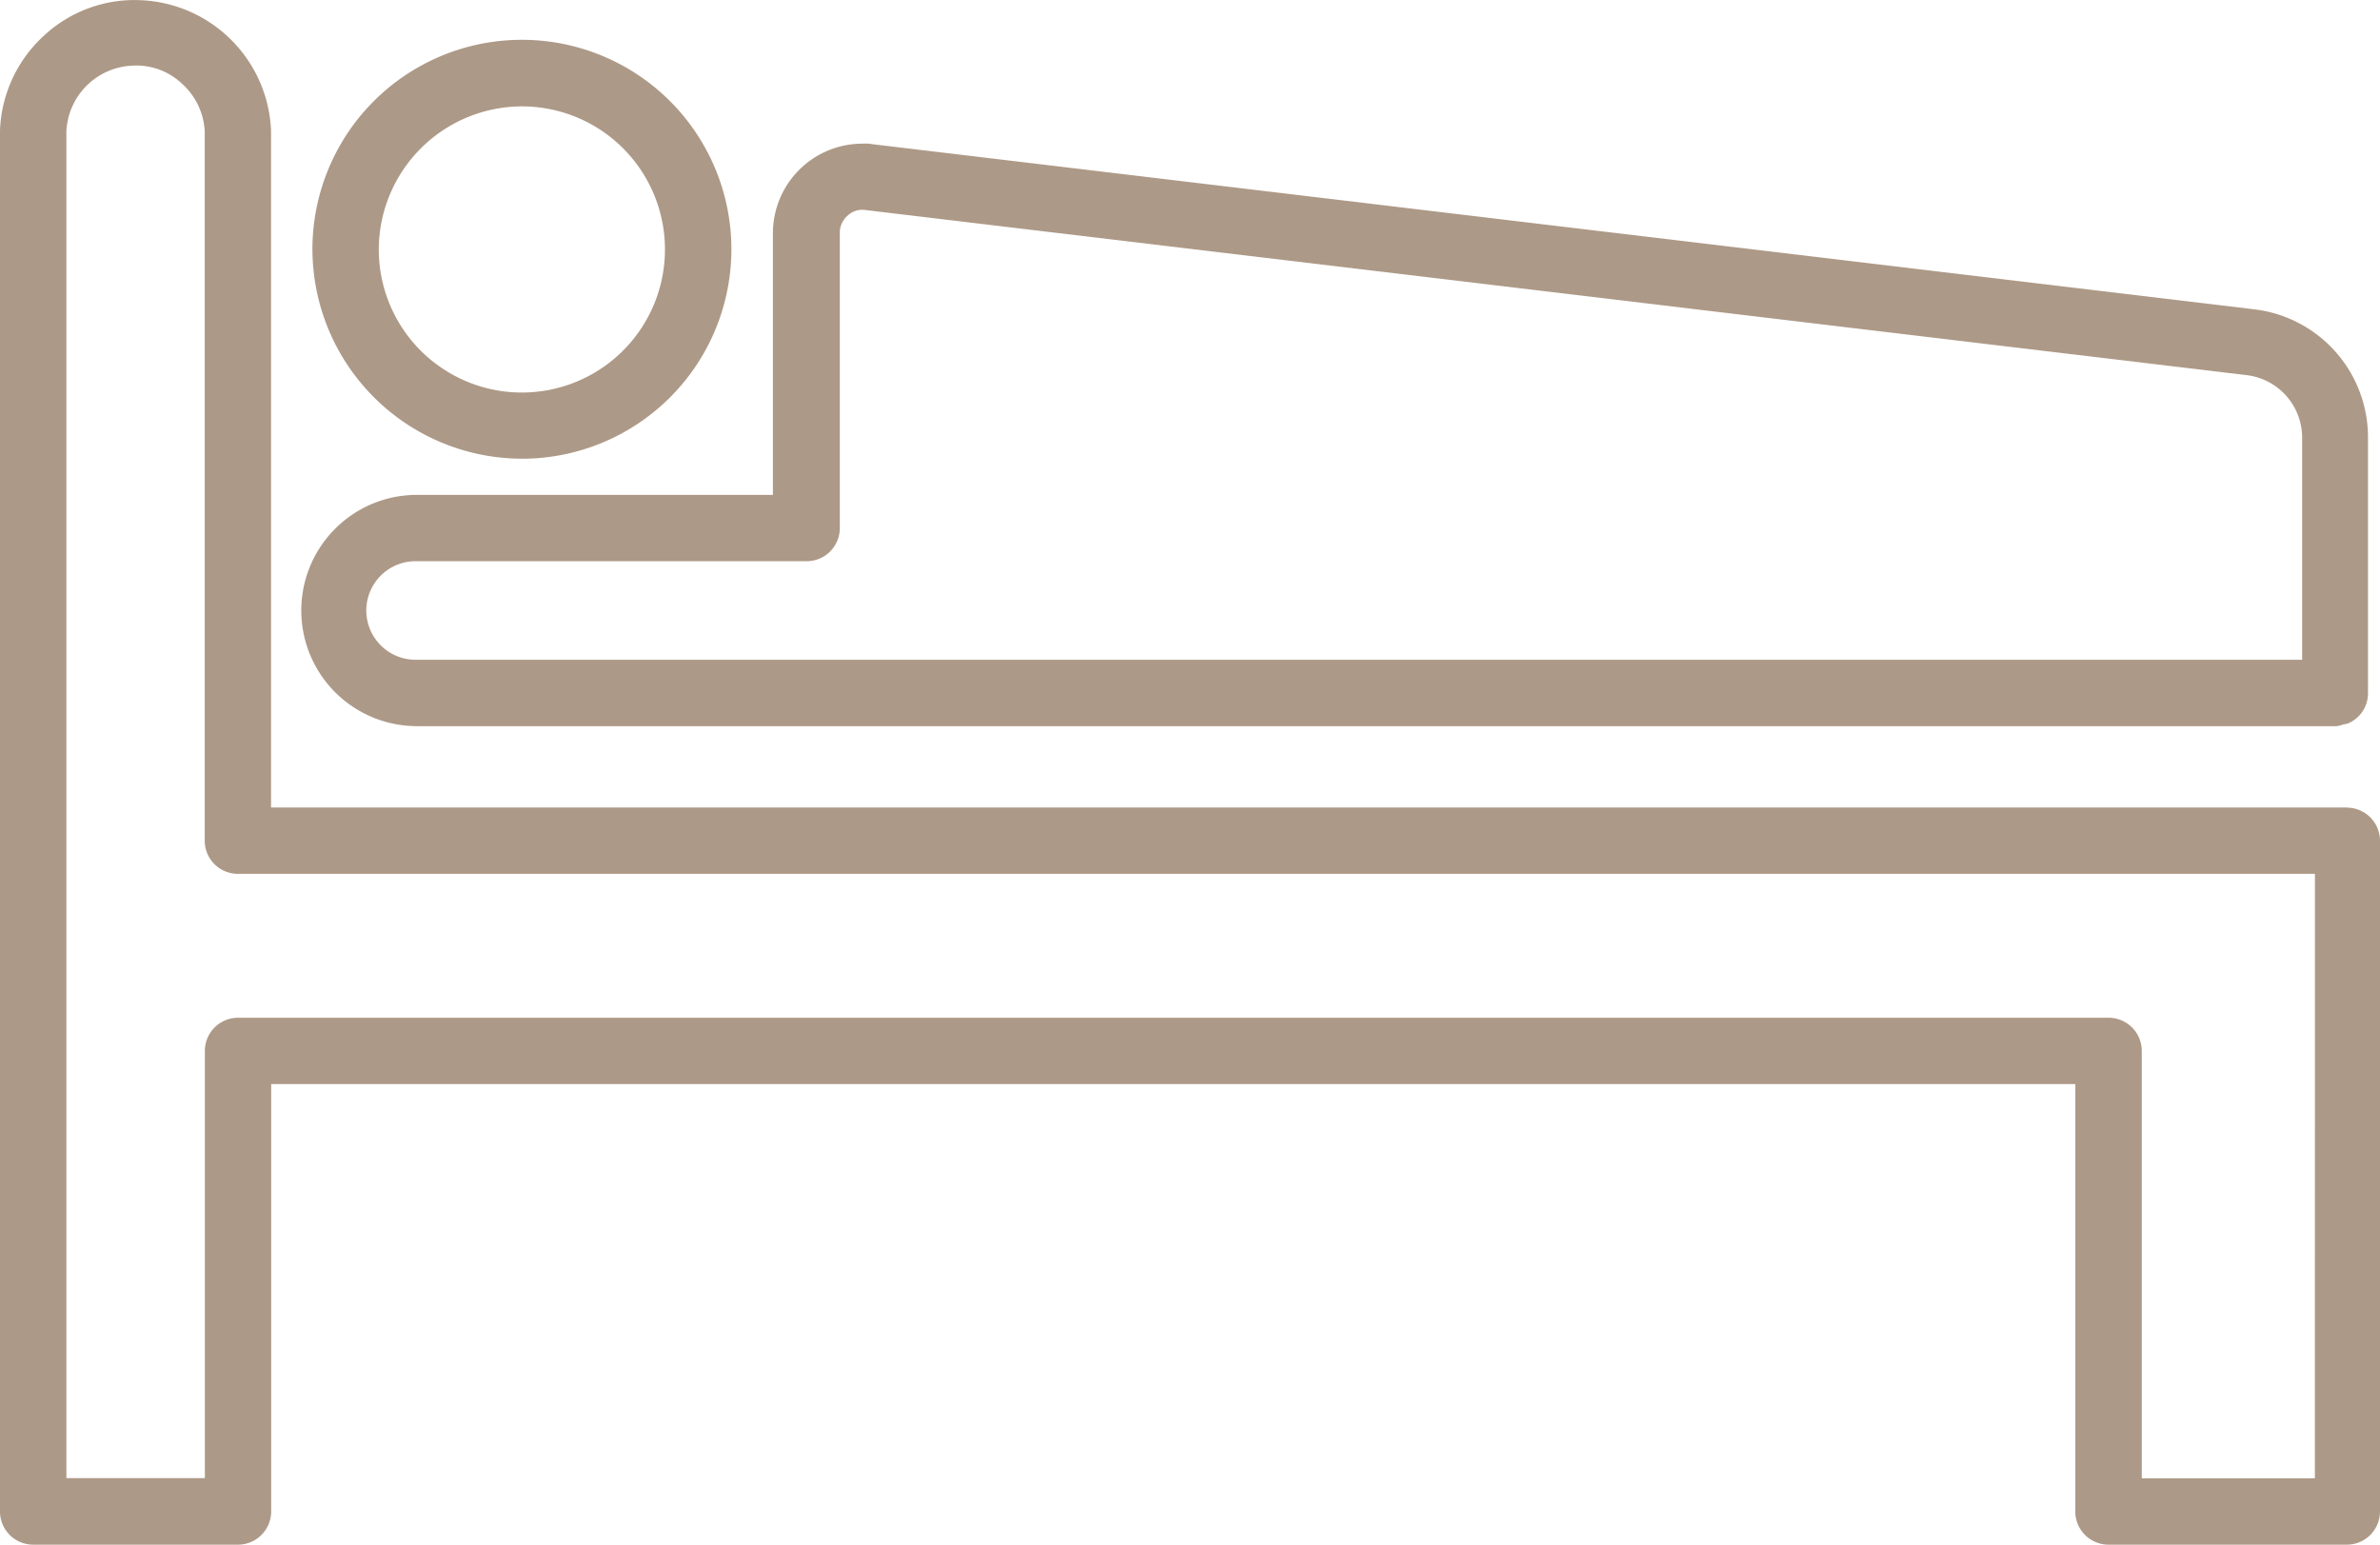 <svg id="Grupo_2420" data-name="Grupo 2420" xmlns="http://www.w3.org/2000/svg" xmlns:xlink="http://www.w3.org/1999/xlink" width="66" height="42.837" viewBox="0 0 66 42.837">
  <defs>
    <clipPath id="clip-path">
      <rect id="Retângulo_1963" data-name="Retângulo 1963" width="66" height="42.837" fill="#ad9987"/>
    </clipPath>
  </defs>
  <g id="Grupo_2420-2" data-name="Grupo 2420" transform="translate(0 0)" clip-path="url(#clip-path)">
    <path id="Caminho_16418" data-name="Caminho 16418" d="M65.08,22.394H7.516V3.612A3.775,3.775,0,0,0,3.91.006,3.684,3.684,0,0,0,1.207,1,3.742,3.742,0,0,0,0,3.627V41.918a.921.921,0,0,0,.92.92l.023,0H6.6a.922.922,0,0,0,.92-.922V30.065H57.55V41.918a.921.921,0,0,0,.92.92h6.61a.921.921,0,0,0,.92-.92v-18.6a.92.92,0,0,0-.92-.92m-.886,18.6h-4.8V29.145a.921.921,0,0,0-.92-.92H6.6a.921.921,0,0,0-.919.92V40.992H1.841V3.643A1.913,1.913,0,0,1,3.663,1.821a1.842,1.842,0,0,1,1.384.5,1.906,1.906,0,0,1,.63,1.31V23.315a.92.92,0,0,0,.919.919h57.6Z" transform="translate(0 0)" fill="#ad9987"/>
    <path id="Caminho_16419" data-name="Caminho 16419" d="M8.328,18.6H61.514l.008,0,.007,0h.011a.86.86,0,0,0,.217-.051.721.721,0,0,0,.121-.026.907.907,0,0,0,.555-.844V10.6a3.574,3.574,0,0,0-3.174-3.564L20.946,2.457a.988.988,0,0,0-.261-.013A2.484,2.484,0,0,0,18.2,4.921v7.263H8.328a3.207,3.207,0,1,0,0,6.414m0-4.574H19.135a.92.92,0,0,0,.92-.92l0-8.245a.647.647,0,0,1,.233-.434.579.579,0,0,1,.462-.142l38.315,4.58a1.747,1.747,0,0,1,1.542,1.731v6.163H8.328a1.367,1.367,0,1,1,0-2.733" transform="translate(3.234 1.54)" fill="#ad9987"/>
    <path id="Caminho_16420" data-name="Caminho 16420" d="M11.12,12.295A5.809,5.809,0,1,0,5.31,6.487a5.82,5.82,0,0,0,5.81,5.807m0-9.771a3.968,3.968,0,1,1-3.97,3.968,3.979,3.979,0,0,1,3.97-3.968" transform="translate(3.354 0.427)" fill="#ad9987"/>
  </g>
</svg>
